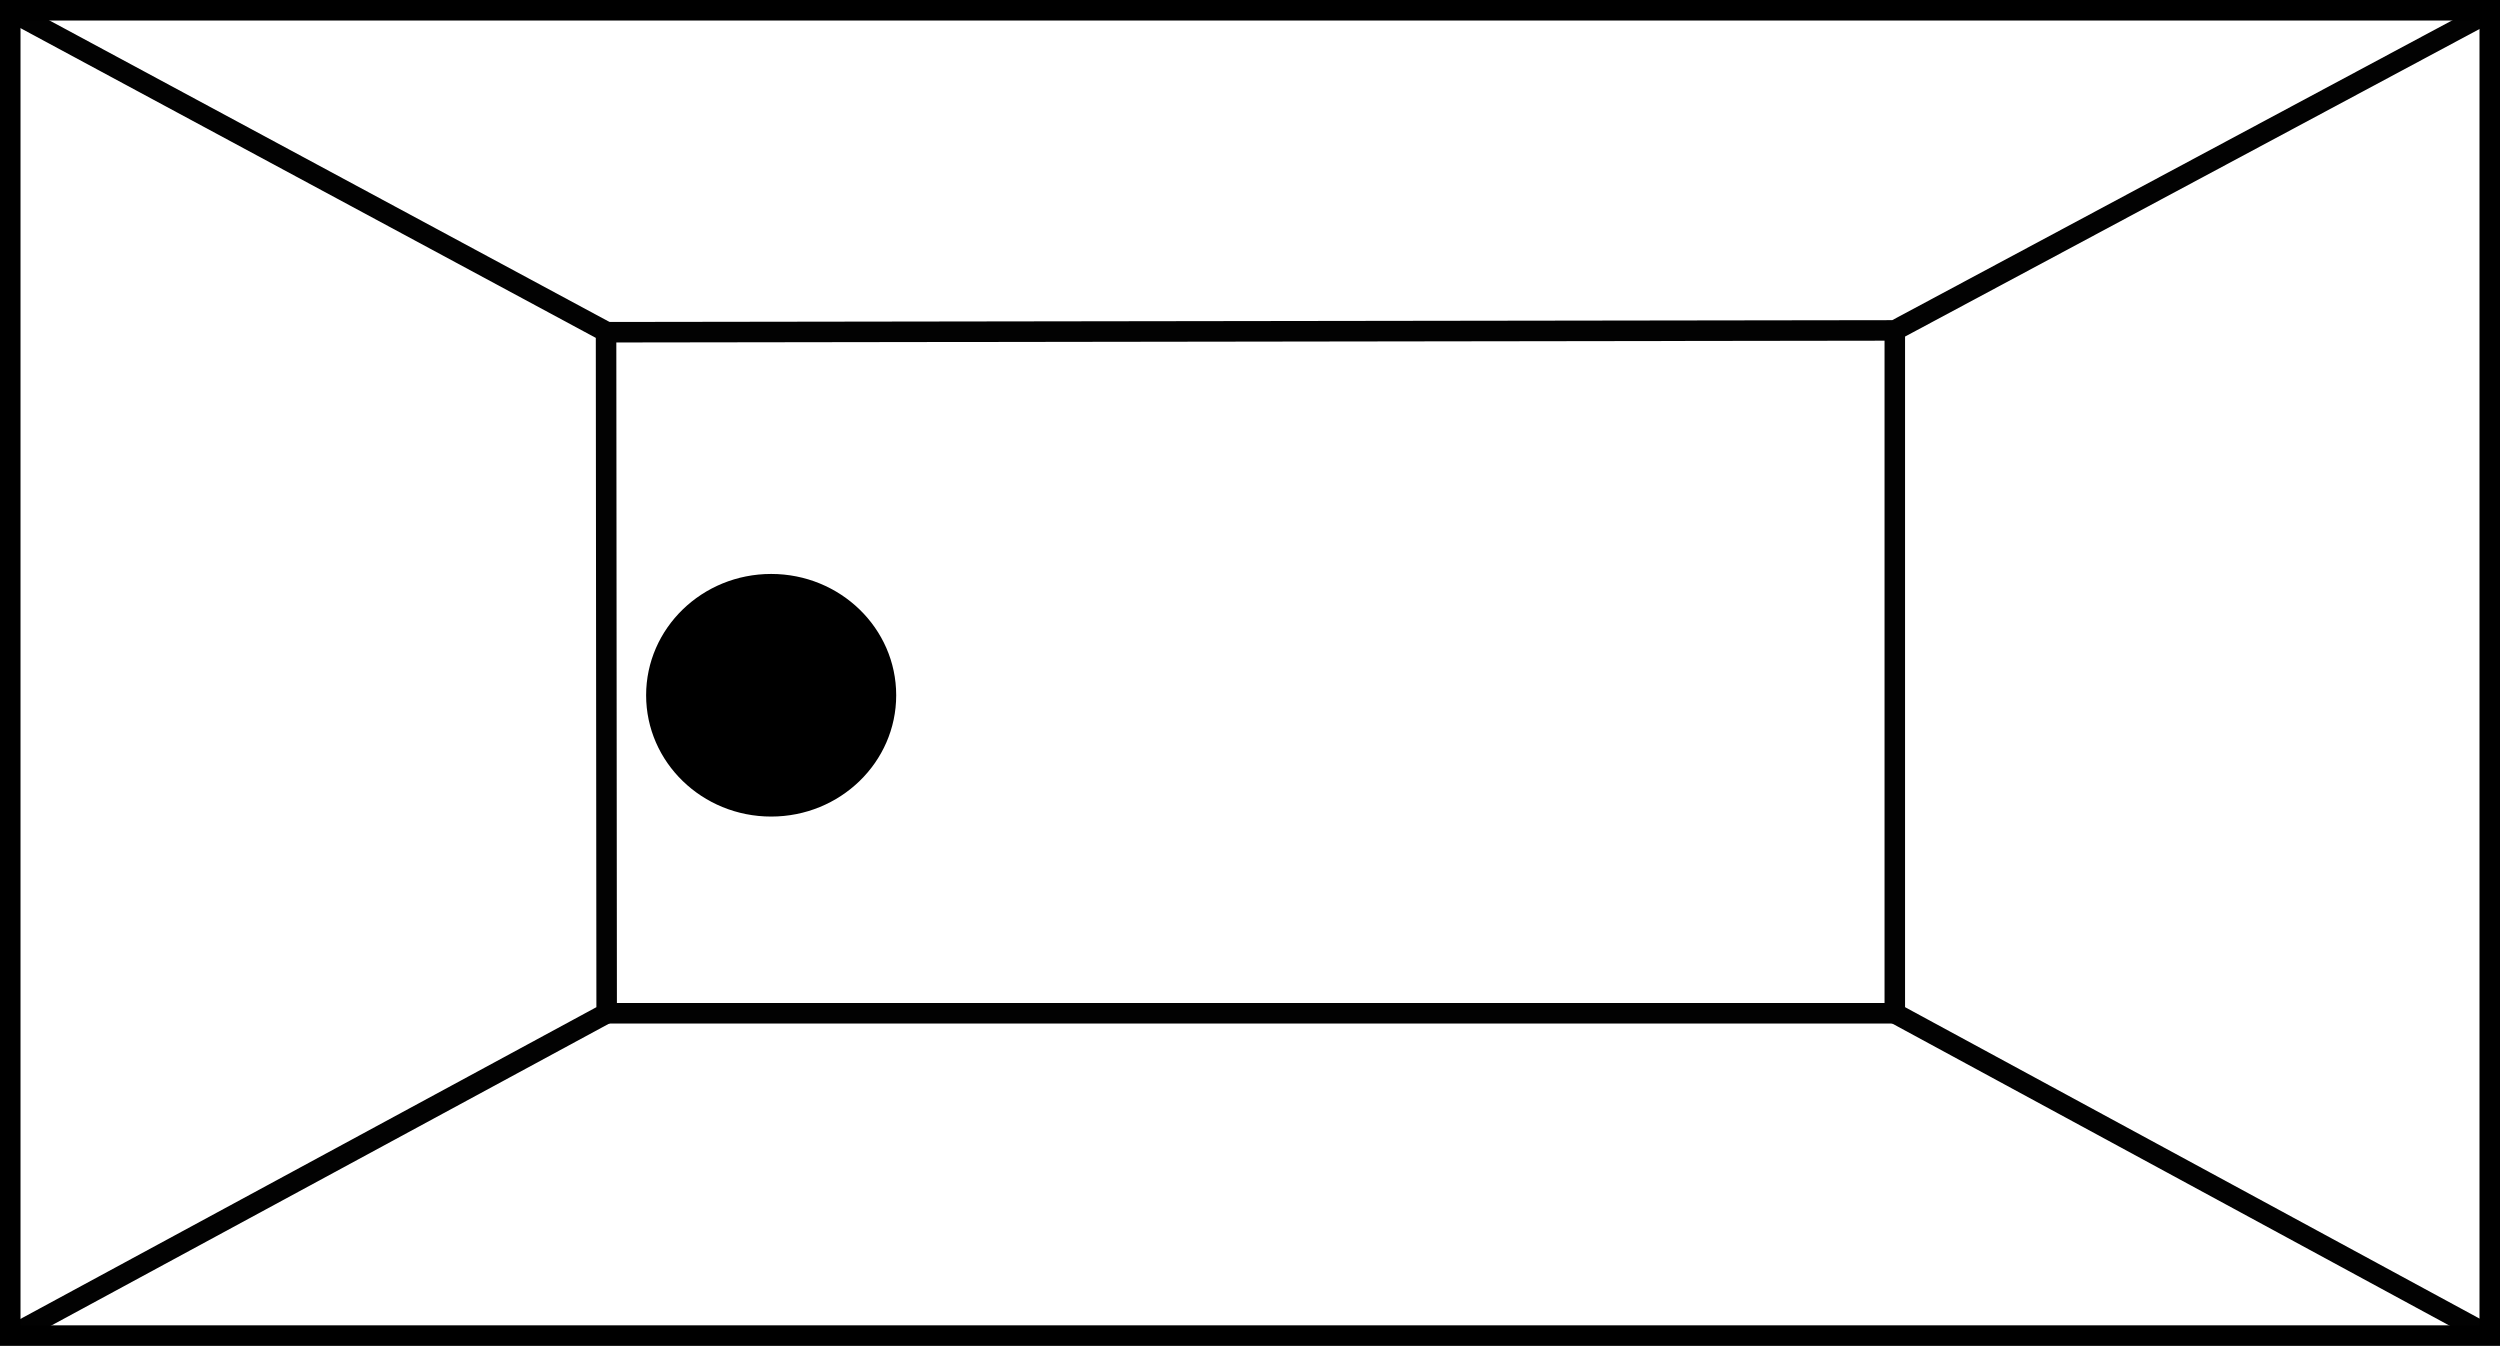 <svg xmlns="http://www.w3.org/2000/svg" viewBox="0 0 2071.79 1115.33"><defs><style>.cls-1,.cls-2{fill:none;stroke-miterlimit:10;stroke-width:17px;}.cls-1{stroke:#020202;}.cls-2{stroke:#000;}</style></defs><title>category_002</title><g id="Layer_2" data-name="Layer 2"><g id="Layer_1-2" data-name="Layer 1"><g id="Layer_1-2-2" data-name="Layer 1-2"><polyline class="cls-1" points="10.75 10.32 502.25 274.92 502.75 839.72 10.75 1106.02"/><polyline class="cls-1" points="2063.55 9.72 1570.25 273.82 502.45 275.32 1570.25 273.82 1570.25 839.72 502.75 839.72"/><line class="cls-1" x1="1570.25" y1="839.72" x2="2063.35" y2="1107.02"/><ellipse cx="639.07" cy="576.17" rx="103.62" ry="100.53"/><rect class="cls-2" x="8.5" y="8.5" width="2054.79" height="1098.33"/></g></g></g></svg>